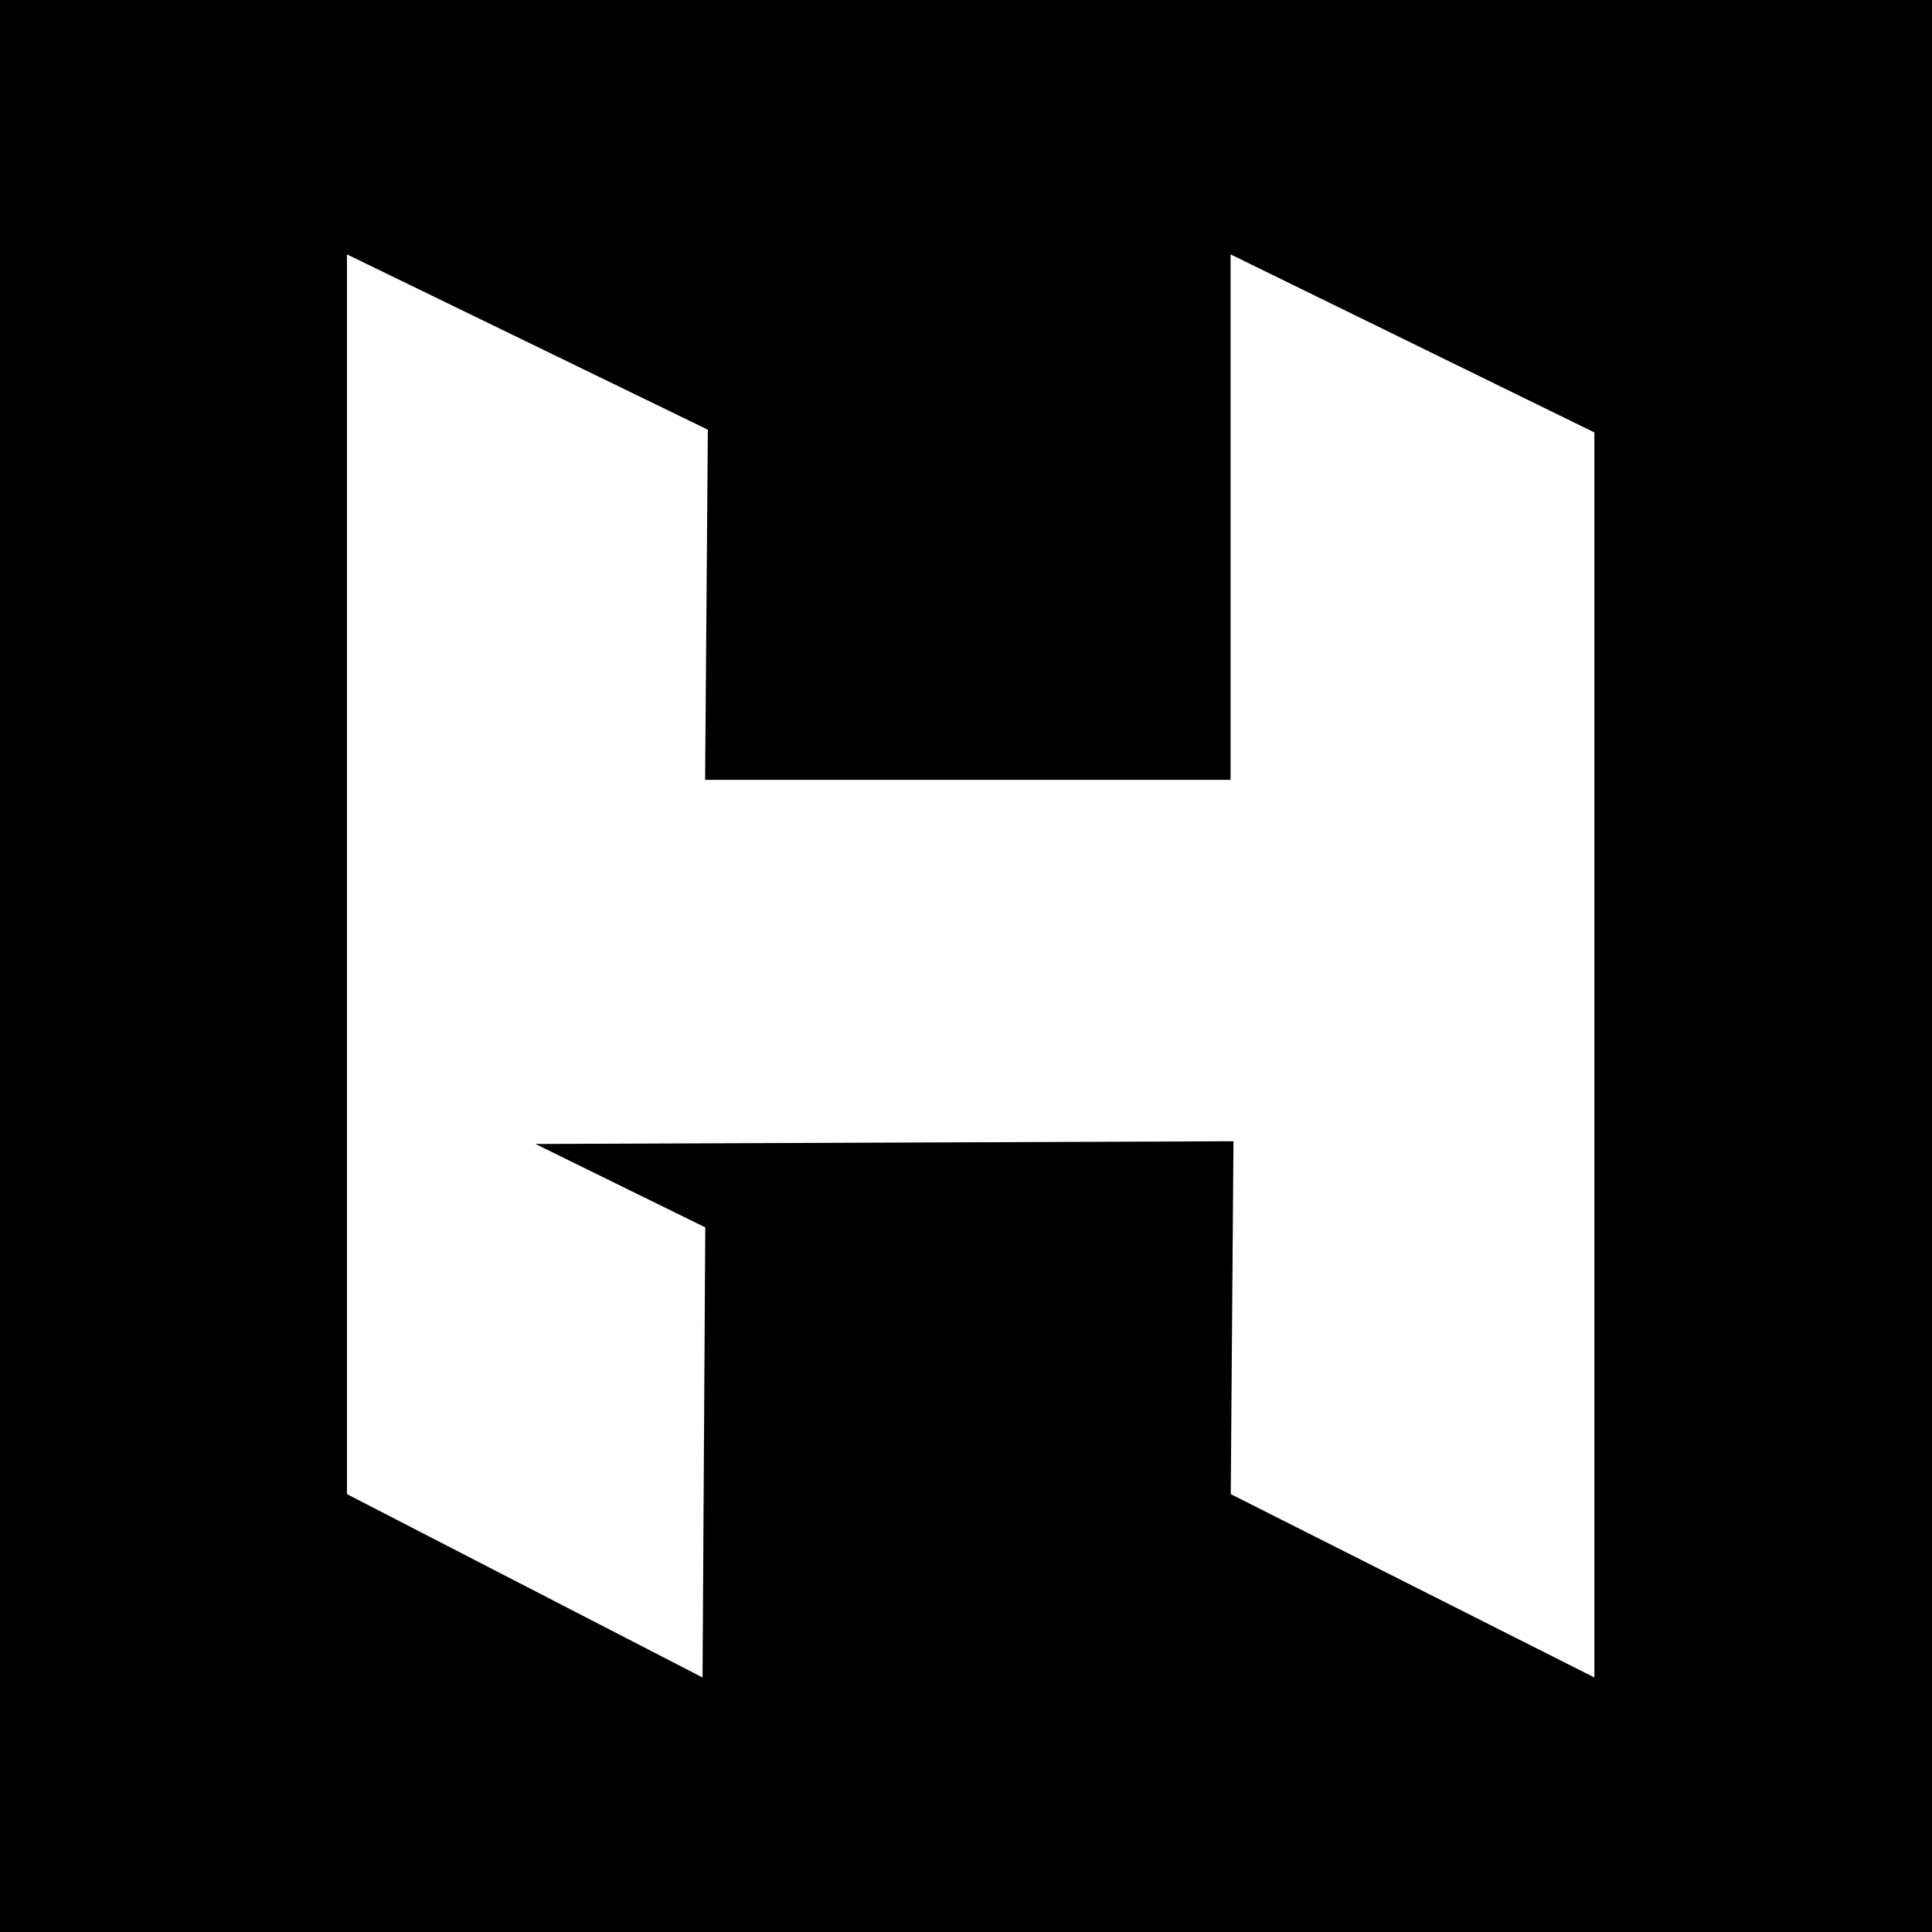 <svg width="85" height="85" viewBox="0 0 85 85" fill="none" xmlns="http://www.w3.org/2000/svg">
<g clip-path="url(#clip0_67_75)">
<path d="M0 0V85H85V0H0ZM70.146 73.802L54.148 65.735L54.268 50.21L23.556 50.33L31.029 53.999L30.909 73.802L15.264 65.735V11.191L31.142 18.905L31.022 34.31H54.14V11.191L70.146 19.025V73.802Z" fill="black"/>
</g>
<defs>
<clipPath id="clip0_67_75">
<rect width="85" height="85" fill="black"/>
</clipPath>
</defs>
</svg>
